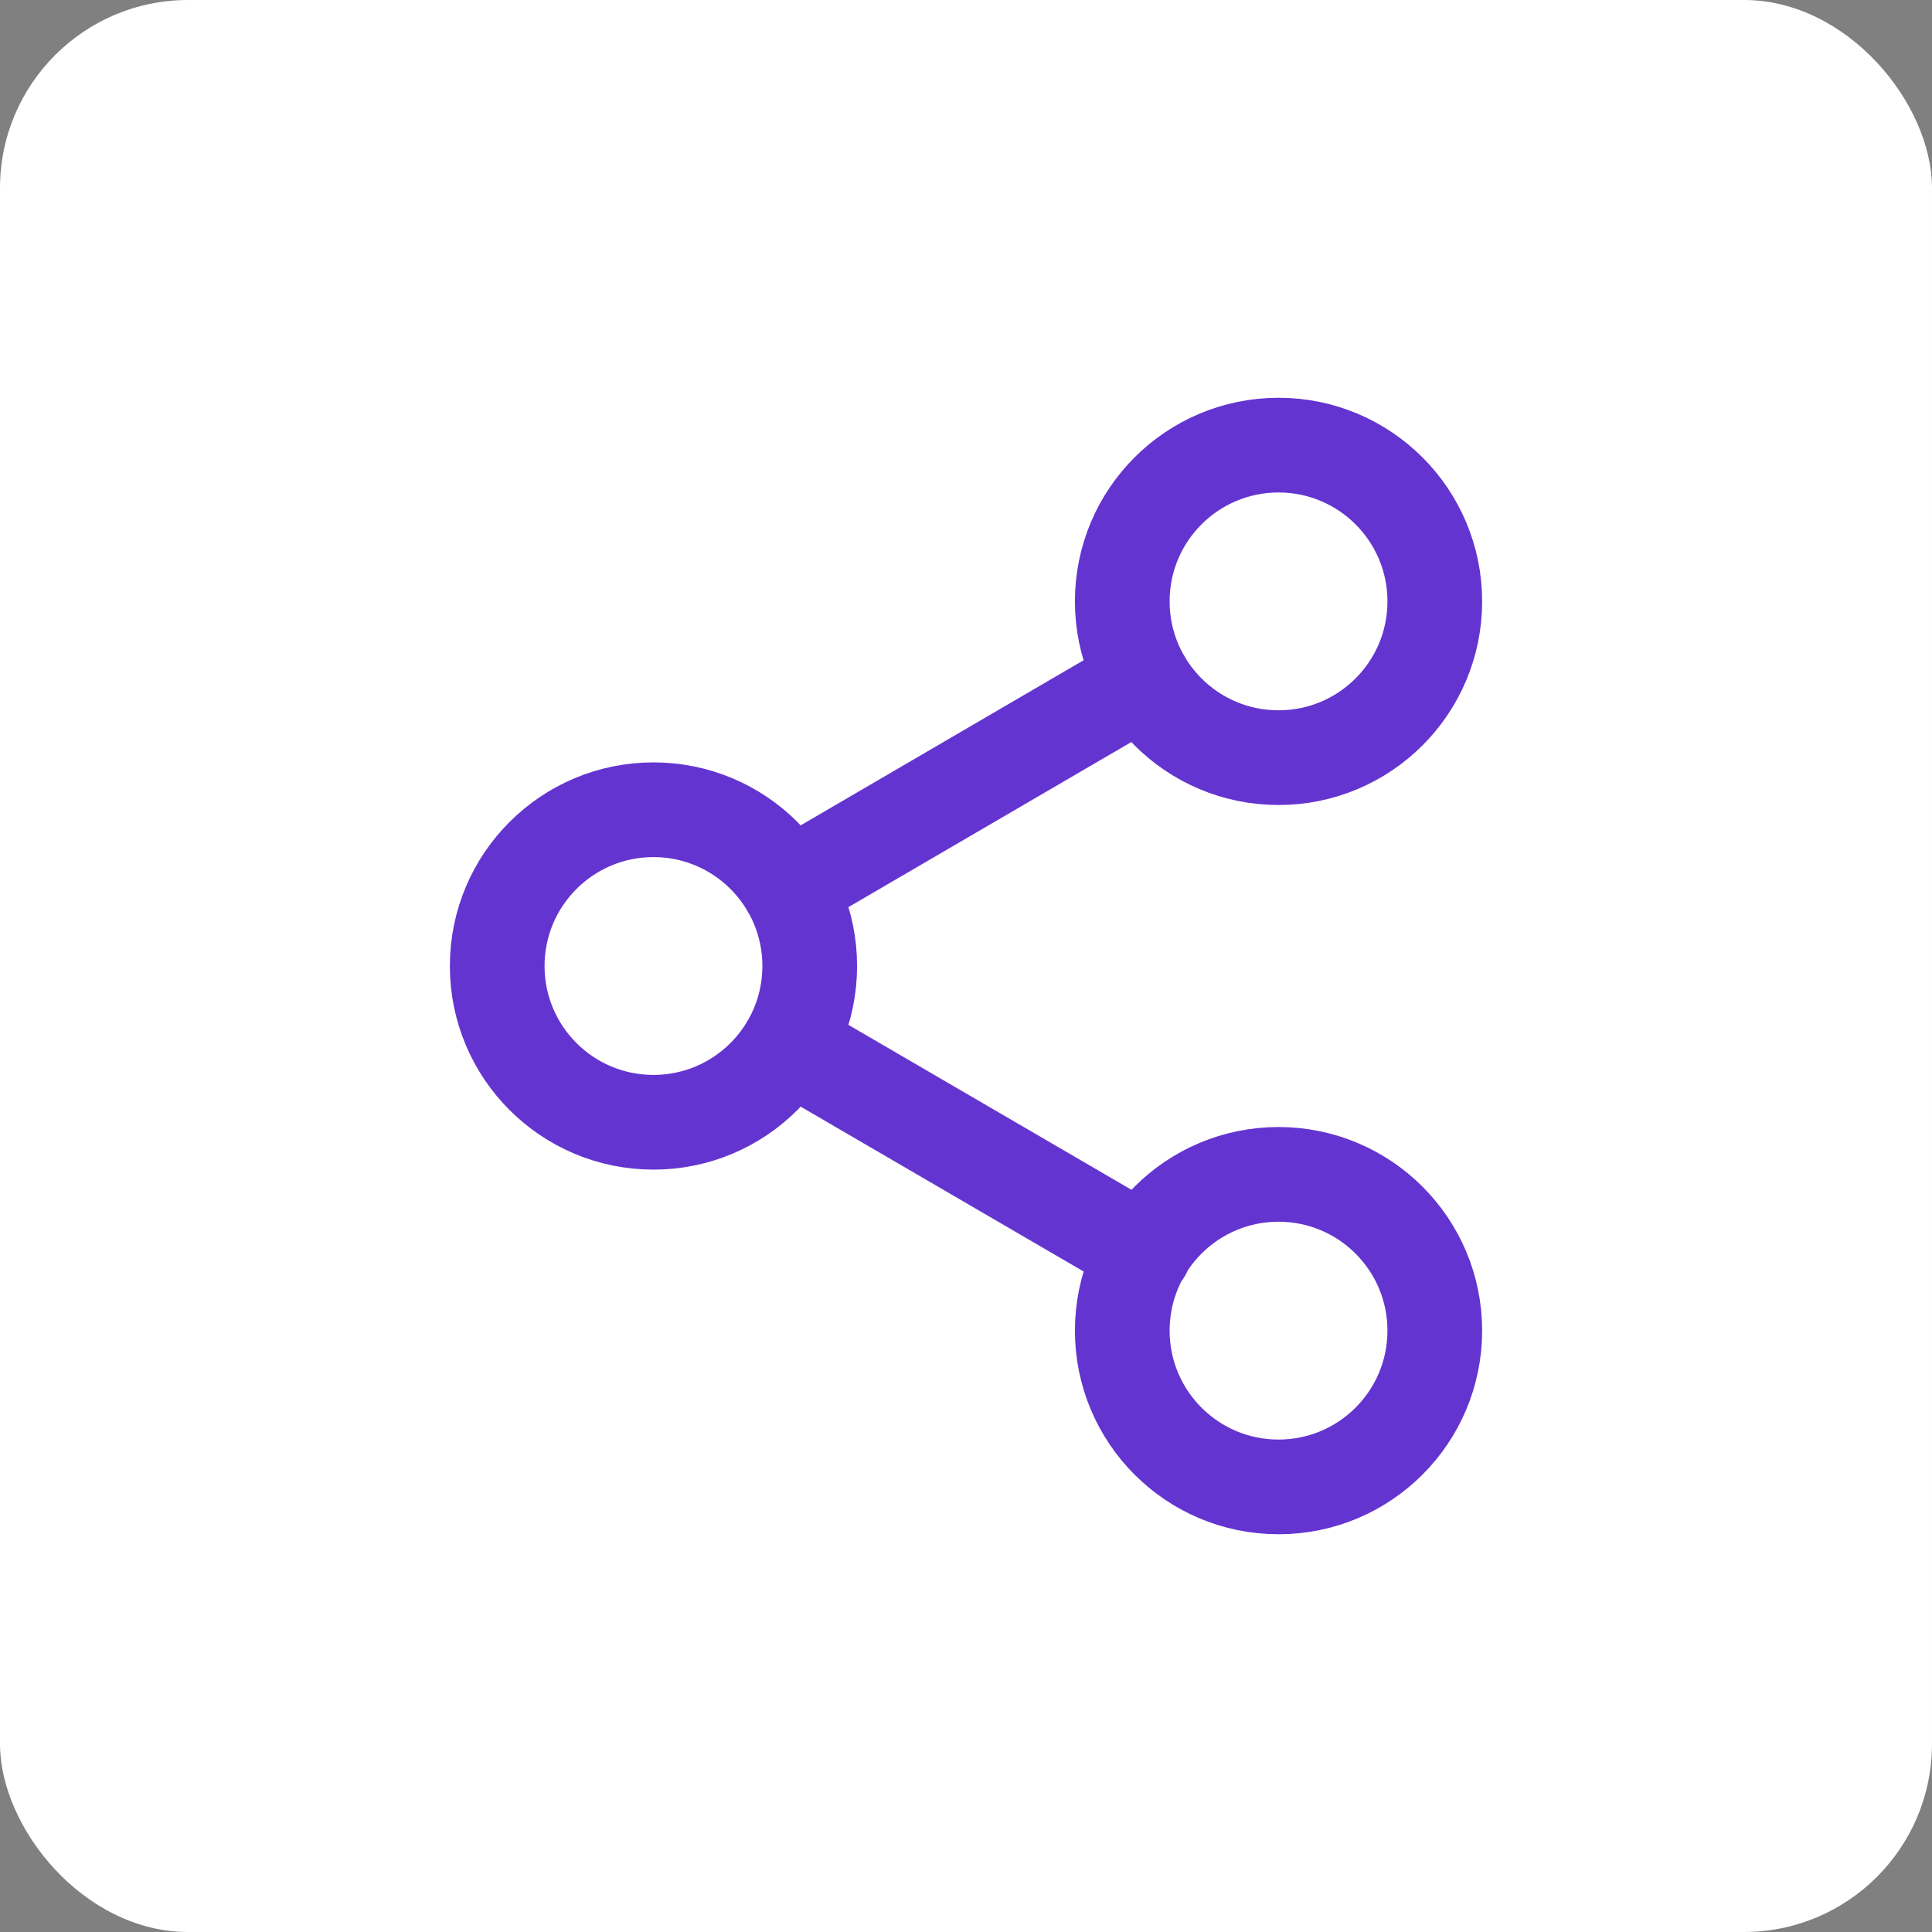 <svg width="68" height="68" viewBox="0 0 68 68" fill="none" xmlns="http://www.w3.org/2000/svg">
<rect x="0" y="0" width="68" height="68" fill="#808080" stroke="none"/>
<rect width="68" height="68" rx="6.621" fill="white"/>
<path d="M27.748 36.769L40.27 44.065M40.252 23.935L27.748 31.232M50.5 21.167C50.5 24.205 48.038 26.667 45 26.667C41.962 26.667 39.5 24.205 39.5 21.167C39.5 18.129 41.962 15.667 45 15.667C48.038 15.667 50.5 18.129 50.5 21.167ZM28.5 34C28.5 37.038 26.038 39.5 23 39.5C19.962 39.5 17.5 37.038 17.5 34C17.5 30.963 19.962 28.5 23 28.5C26.038 28.5 28.5 30.963 28.5 34ZM50.5 46.834C50.5 49.871 48.038 52.334 45 52.334C41.962 52.334 39.5 49.871 39.5 46.834C39.5 43.796 41.962 41.334 45 41.334C48.038 41.334 50.5 43.796 50.5 46.834Z" stroke="#6434D0" stroke-width="3.333" stroke-linecap="round" stroke-linejoin="round"/>
</svg>
